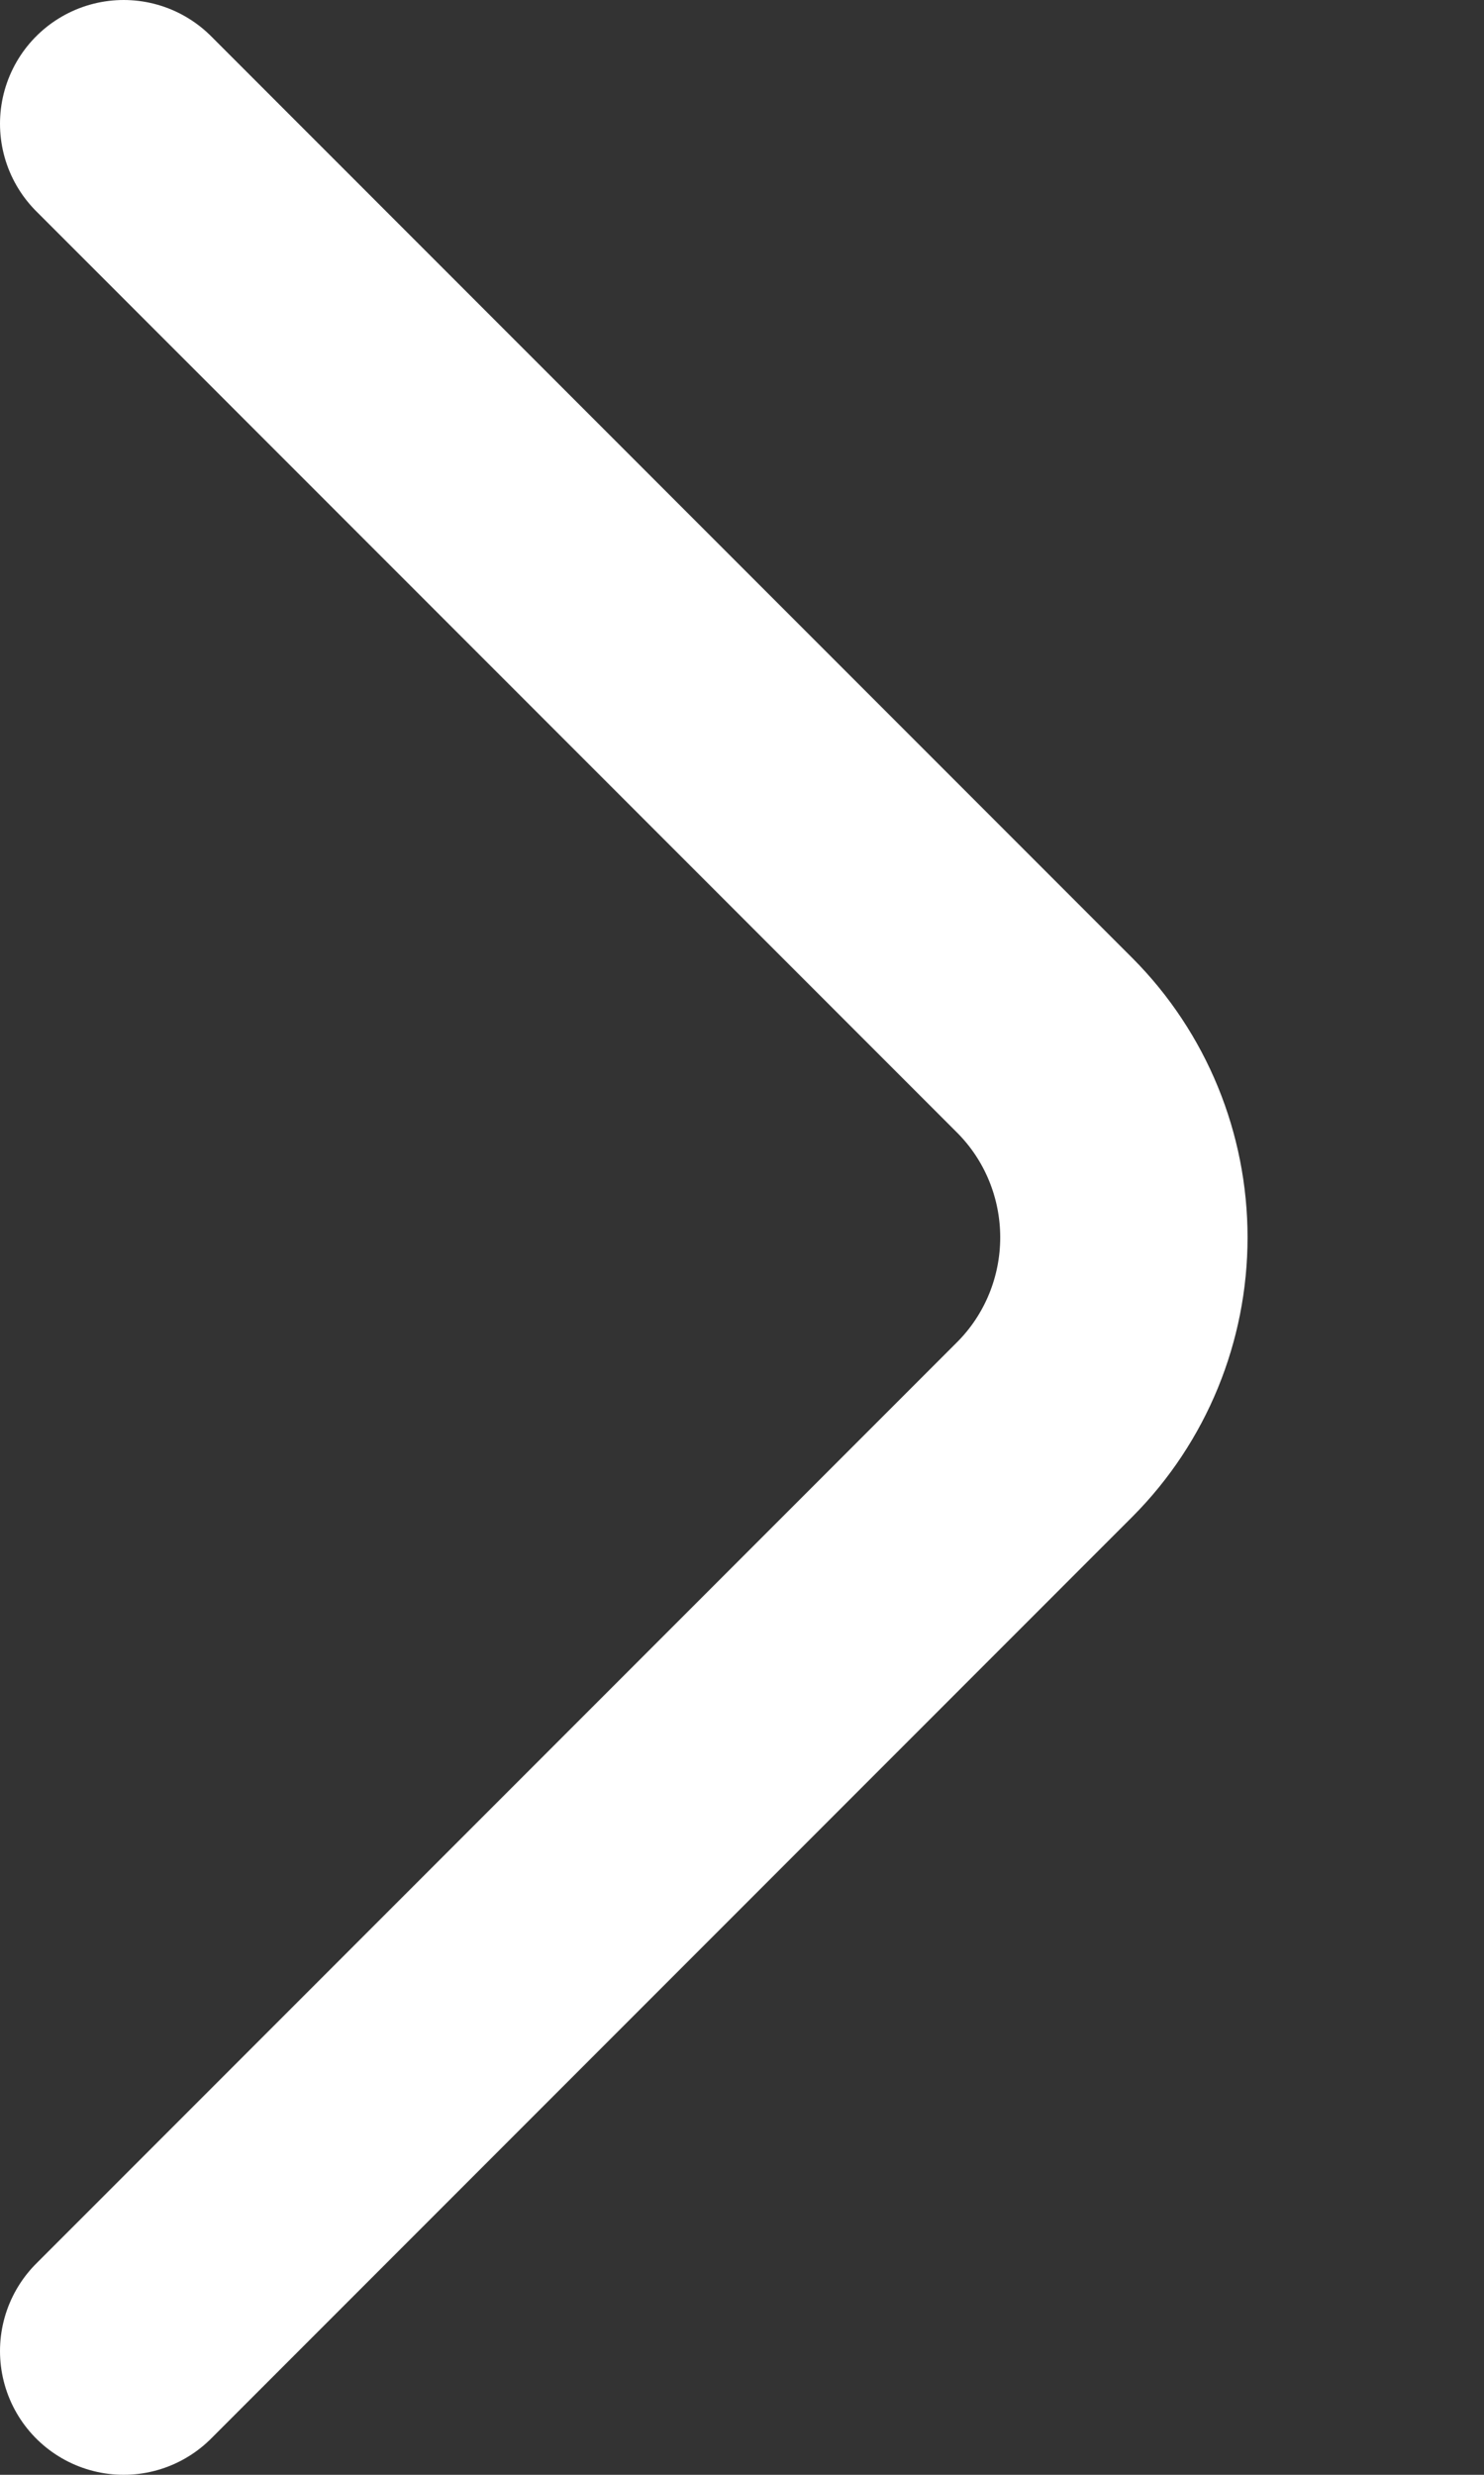 <svg width="6" height="10" viewBox="0 0 6 10" fill="none" xmlns="http://www.w3.org/2000/svg">
<rect x="0" y="0" width="6" height="10" fill="#333333" stroke="none"/>
<path d="M0.5 0.5L4.225 4.225C4.43 4.431 4.544 4.71 4.544 5C4.544 5.29 4.43 5.569 4.225 5.775L0.5 9.5" stroke="white" stroke-linecap="round" stroke-linejoin="round"/>
</svg>
